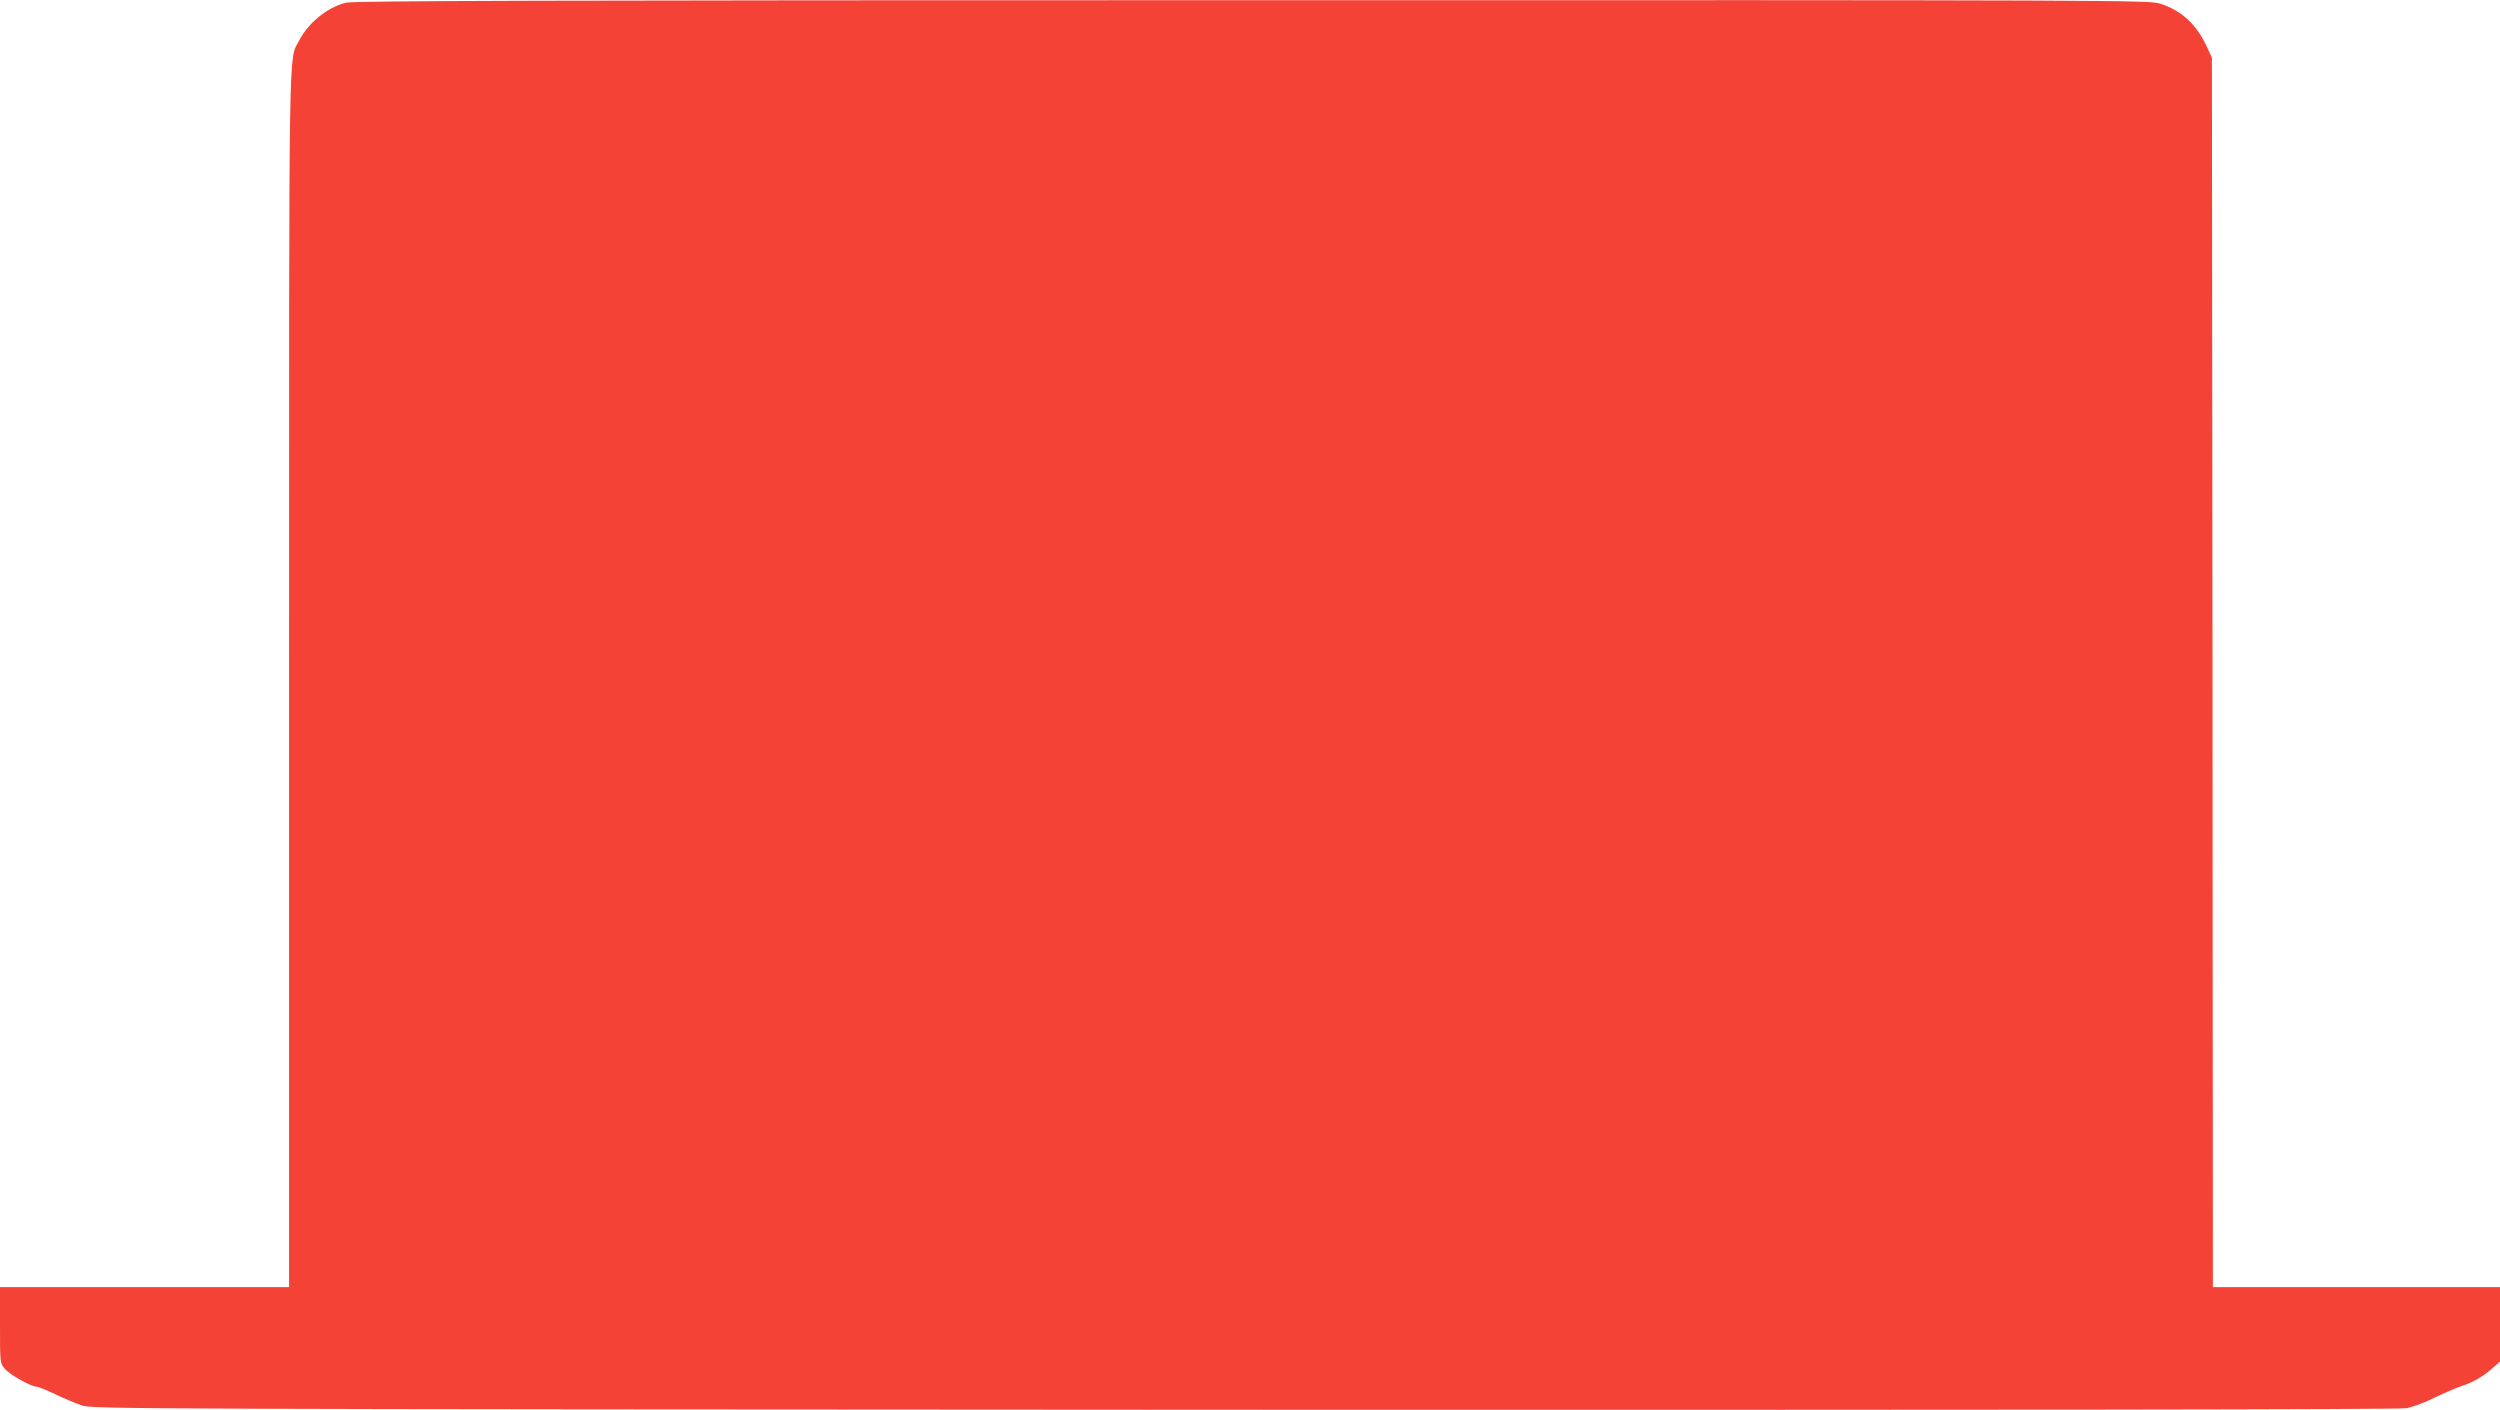 <?xml version="1.0" standalone="no"?>
<!DOCTYPE svg PUBLIC "-//W3C//DTD SVG 20010904//EN"
 "http://www.w3.org/TR/2001/REC-SVG-20010904/DTD/svg10.dtd">
<svg version="1.0" xmlns="http://www.w3.org/2000/svg"
 width="1280pt" height="722pt" viewBox="0 0 1280 722"
 preserveAspectRatio="xMidYMid meet">
<g transform="translate(0,722) scale(0.1,-0.1)"
fill="#f44336" stroke="none">
<path d="M1769 7206 c-95 -25 -193 -105 -238 -195 -54 -105 -51 99 -51 -3268
l0 -3113 -740 0 -740 0 0 -194 c0 -194 0 -195 25 -225 26 -30 135 -91 163 -91
8 0 51 -17 96 -39 44 -21 106 -47 136 -57 53 -18 231 -19 5950 -22 3857 -1
5914 1 5950 8 30 5 96 29 145 54 50 24 113 51 140 60 58 19 108 48 159 93 l36
32 0 191 0 190 -735 0 -735 0 -2 3148 -3 3147 -27 58 c-54 115 -130 184 -240
219 -58 17 -213 18 -4651 17 -3606 0 -4602 -3 -4638 -13z"/>
</g>
</svg>
